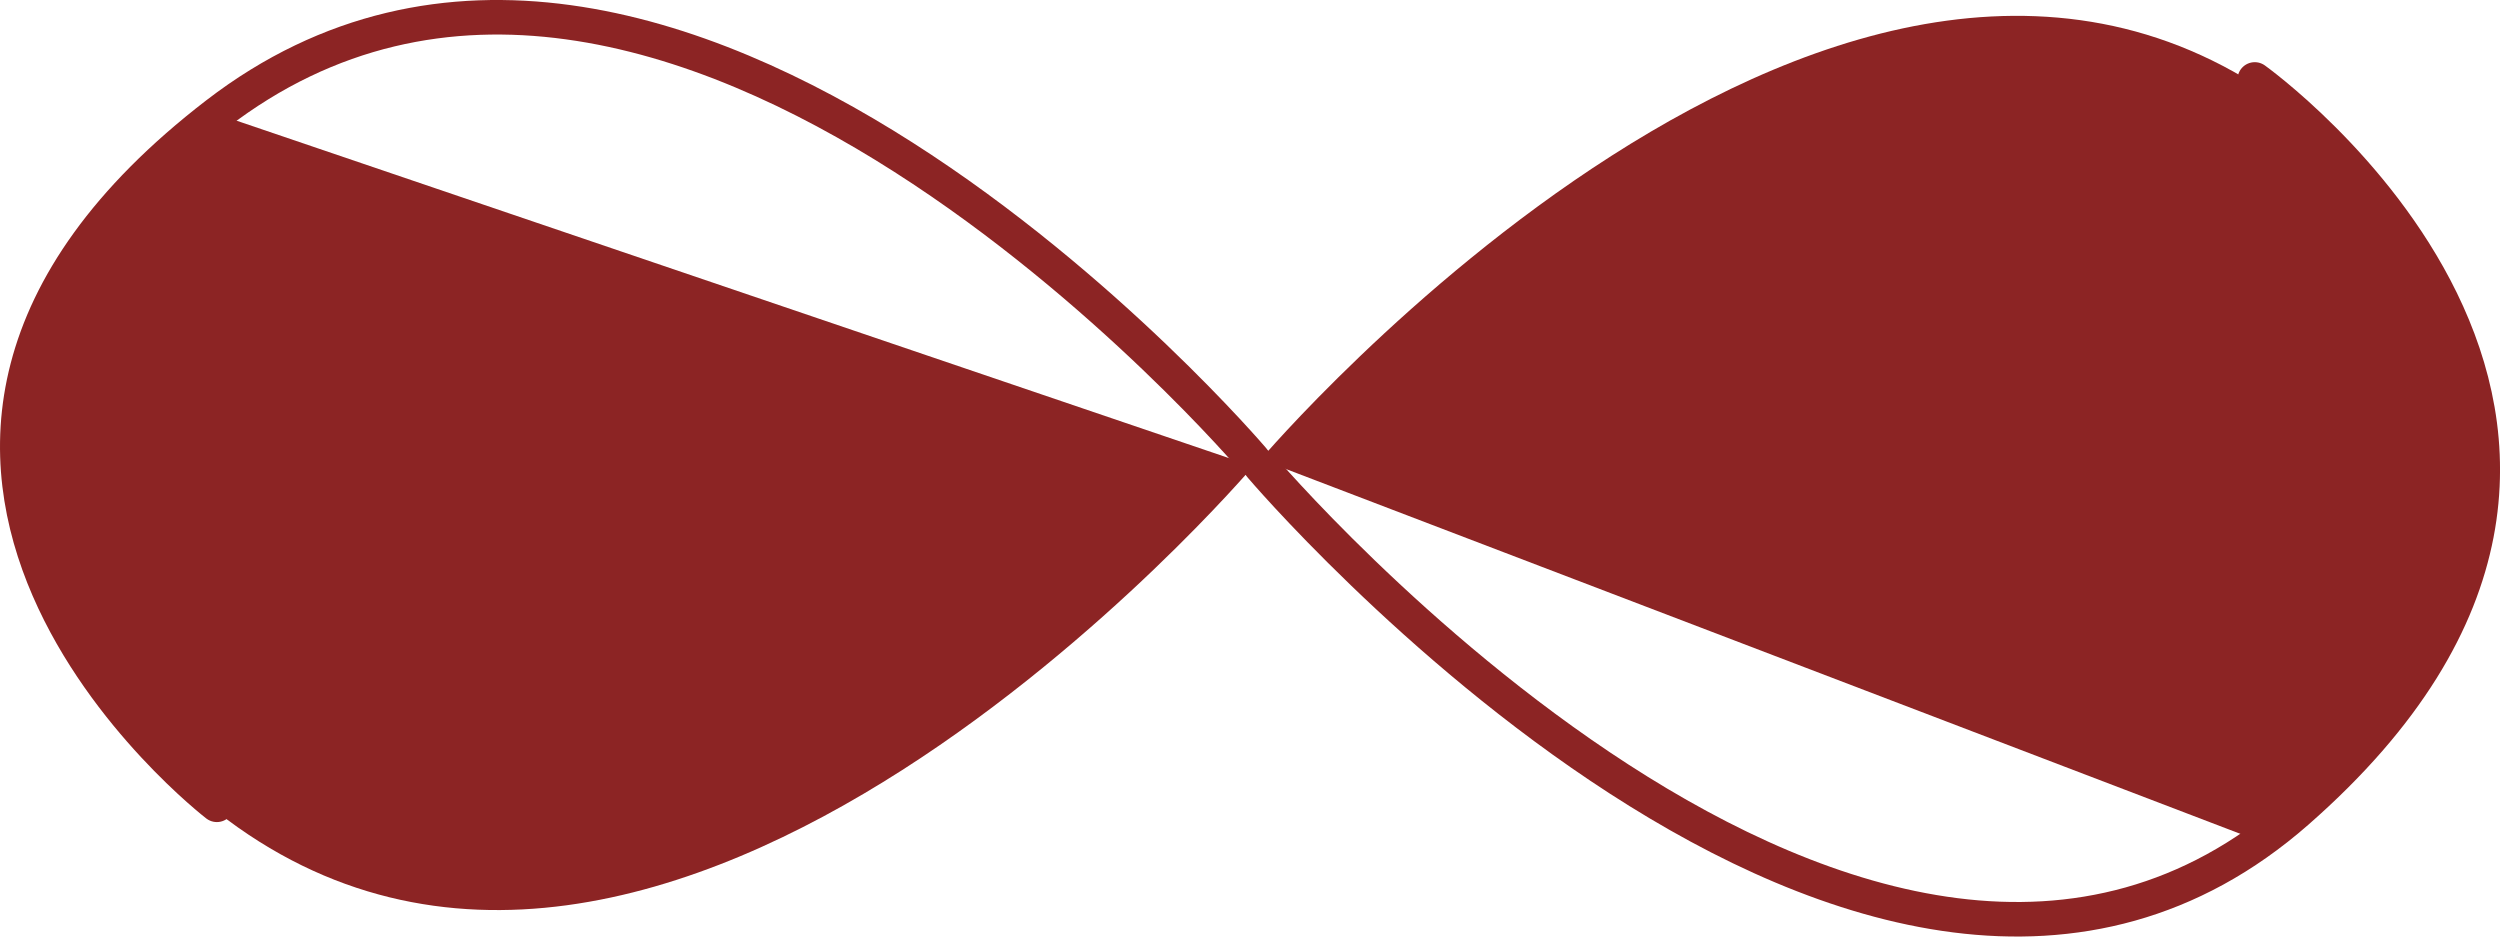 <?xml version="1.0" encoding="utf-8"?>
<!-- Generator: Adobe Illustrator 15.1.0, SVG Export Plug-In . SVG Version: 6.00 Build 0)  -->
<!DOCTYPE svg PUBLIC "-//W3C//DTD SVG 1.1//EN" "http://www.w3.org/Graphics/SVG/1.1/DTD/svg11.dtd">
<svg version="1.1" id="レイヤー_1" xmlns="http://www.w3.org/2000/svg" xmlns:xlink="http://www.w3.org/1999/xlink" x="0px"
	 y="0px" width="72.378px" height="27.114px" viewBox="0 0 72.378 27.114" enable-background="new 0 0 72.378 27.114"
	 xml:space="preserve">
<path fill="#434343" d="M6.278,15.3"/>
<line fill="none" stroke="#000000" stroke-miterlimit="10" x1="6.278" y1="15.3" x2="6.278" y2="15.3"/>
<path fill="none" stroke="#8C2424" stroke-linecap="round" stroke-linejoin="round" stroke-miterlimit="10" d="M6.278,23.3
	c0,0-13-10,0-20s30,10,30,10"/>
<path fill="none" stroke="#8C2424" stroke-linecap="round" stroke-linejoin="round" stroke-miterlimit="10" d="M65.278,2.3
	c0,0,14,10,1.223,21.2c-12.334,10.812-30-10-30-10"/>
<path fill="#8C2424" d="M6.278,3.3c0,0-13,10,0,20.2c12.903,10.124,30-10,30-10"/>
<path fill="#8C2424" d="M65.278,24.3c0,0,14-11,1.223-21c-12.916-10.108-30,10-30,10"/>
</svg>
